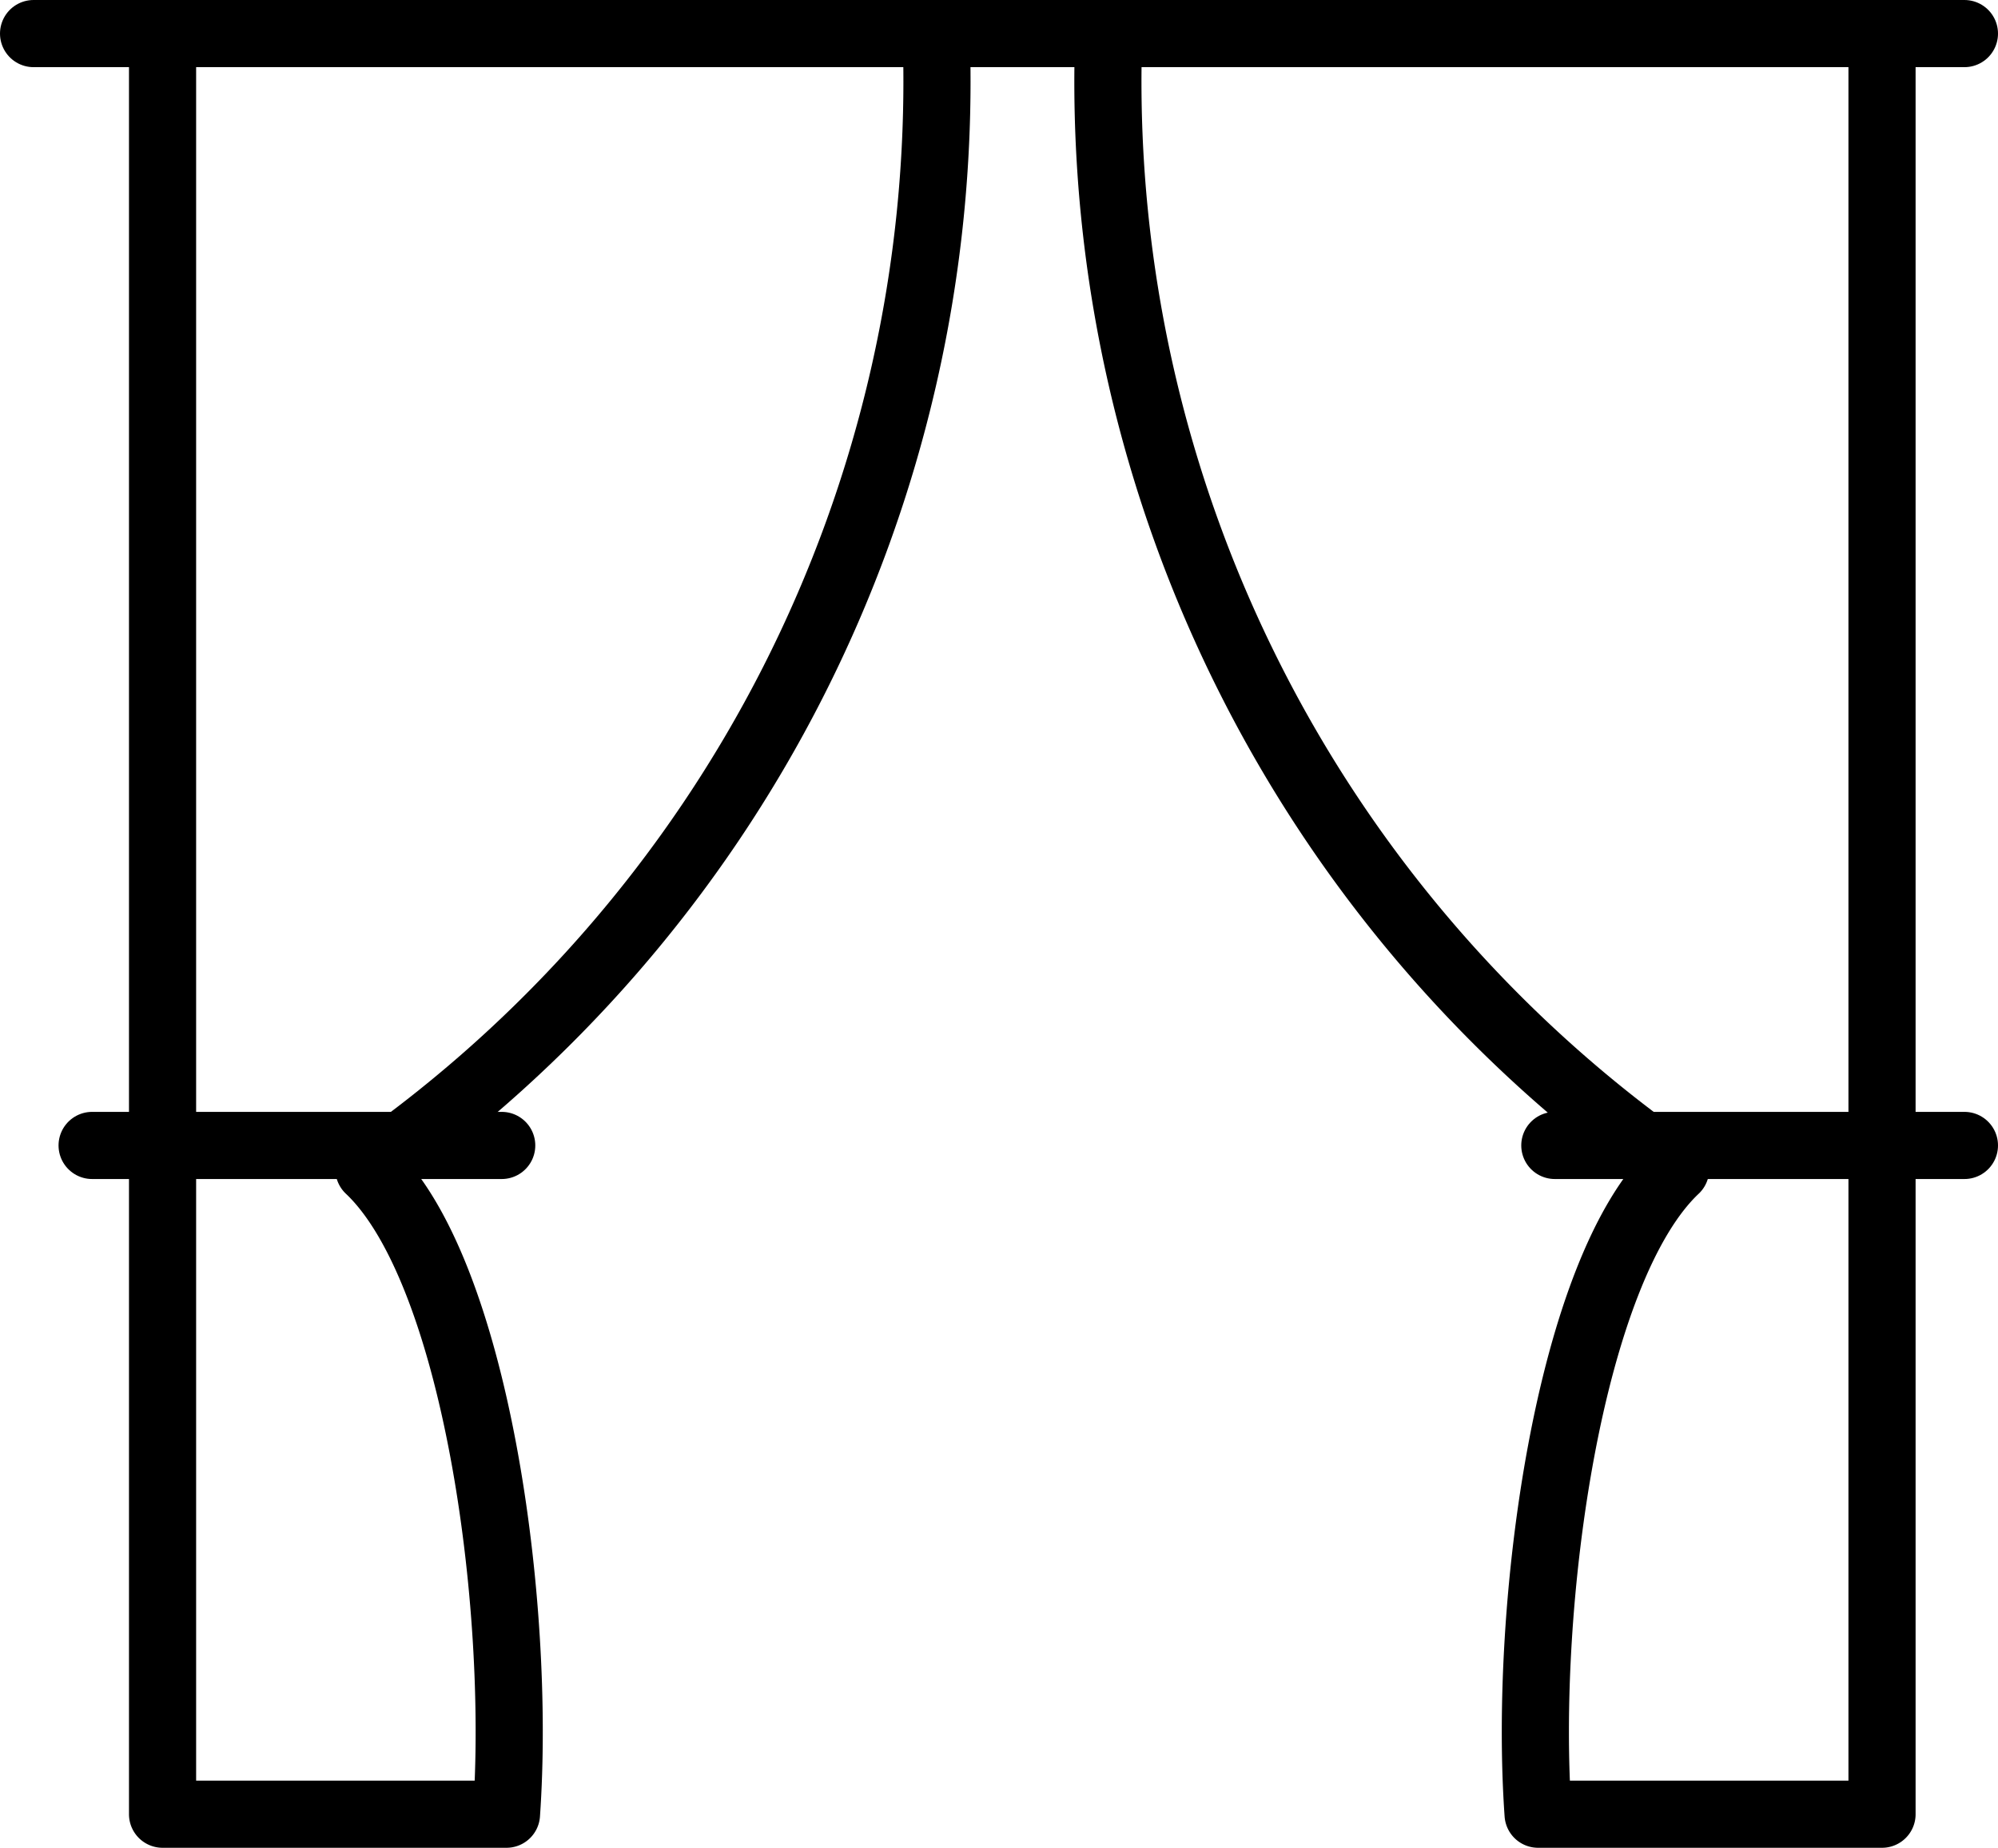<svg xmlns="http://www.w3.org/2000/svg" width="32.731" height="30.266" viewBox="0 0 32.731 30.266"><g transform="translate(0.55 0.55)"><path d="M292,212v28.873h5.634c.244-3.457-.508-8.917-2.253-10.563a21.722,21.722,0,0,0,9.3-18.31" transform="translate(-289.887 -211.707)" fill="none" stroke="#000" stroke-linecap="round" stroke-linejoin="round" stroke-miterlimit="10" stroke-width="1.1"/><line x2="6.71" transform="translate(0.959 18.212)" fill="none" stroke="#000" stroke-linecap="round" stroke-miterlimit="10" stroke-width="1.1"/><path d="M326.676,212v28.873h-5.634c-.244-3.457.507-8.917,2.253-10.563A21.722,21.722,0,0,1,314,212" transform="translate(-296.395 -211.707)" fill="none" stroke="#000" stroke-linecap="round" stroke-linejoin="round" stroke-miterlimit="10" stroke-width="1.1"/><line x1="6.71" transform="translate(24.921 18.212)" fill="none" stroke="#000" stroke-linecap="round" stroke-miterlimit="10" stroke-width="1.1"/><line x2="31.631" fill="none" stroke="#000" stroke-linecap="round" stroke-miterlimit="10" stroke-width="1.1"/></g></svg>